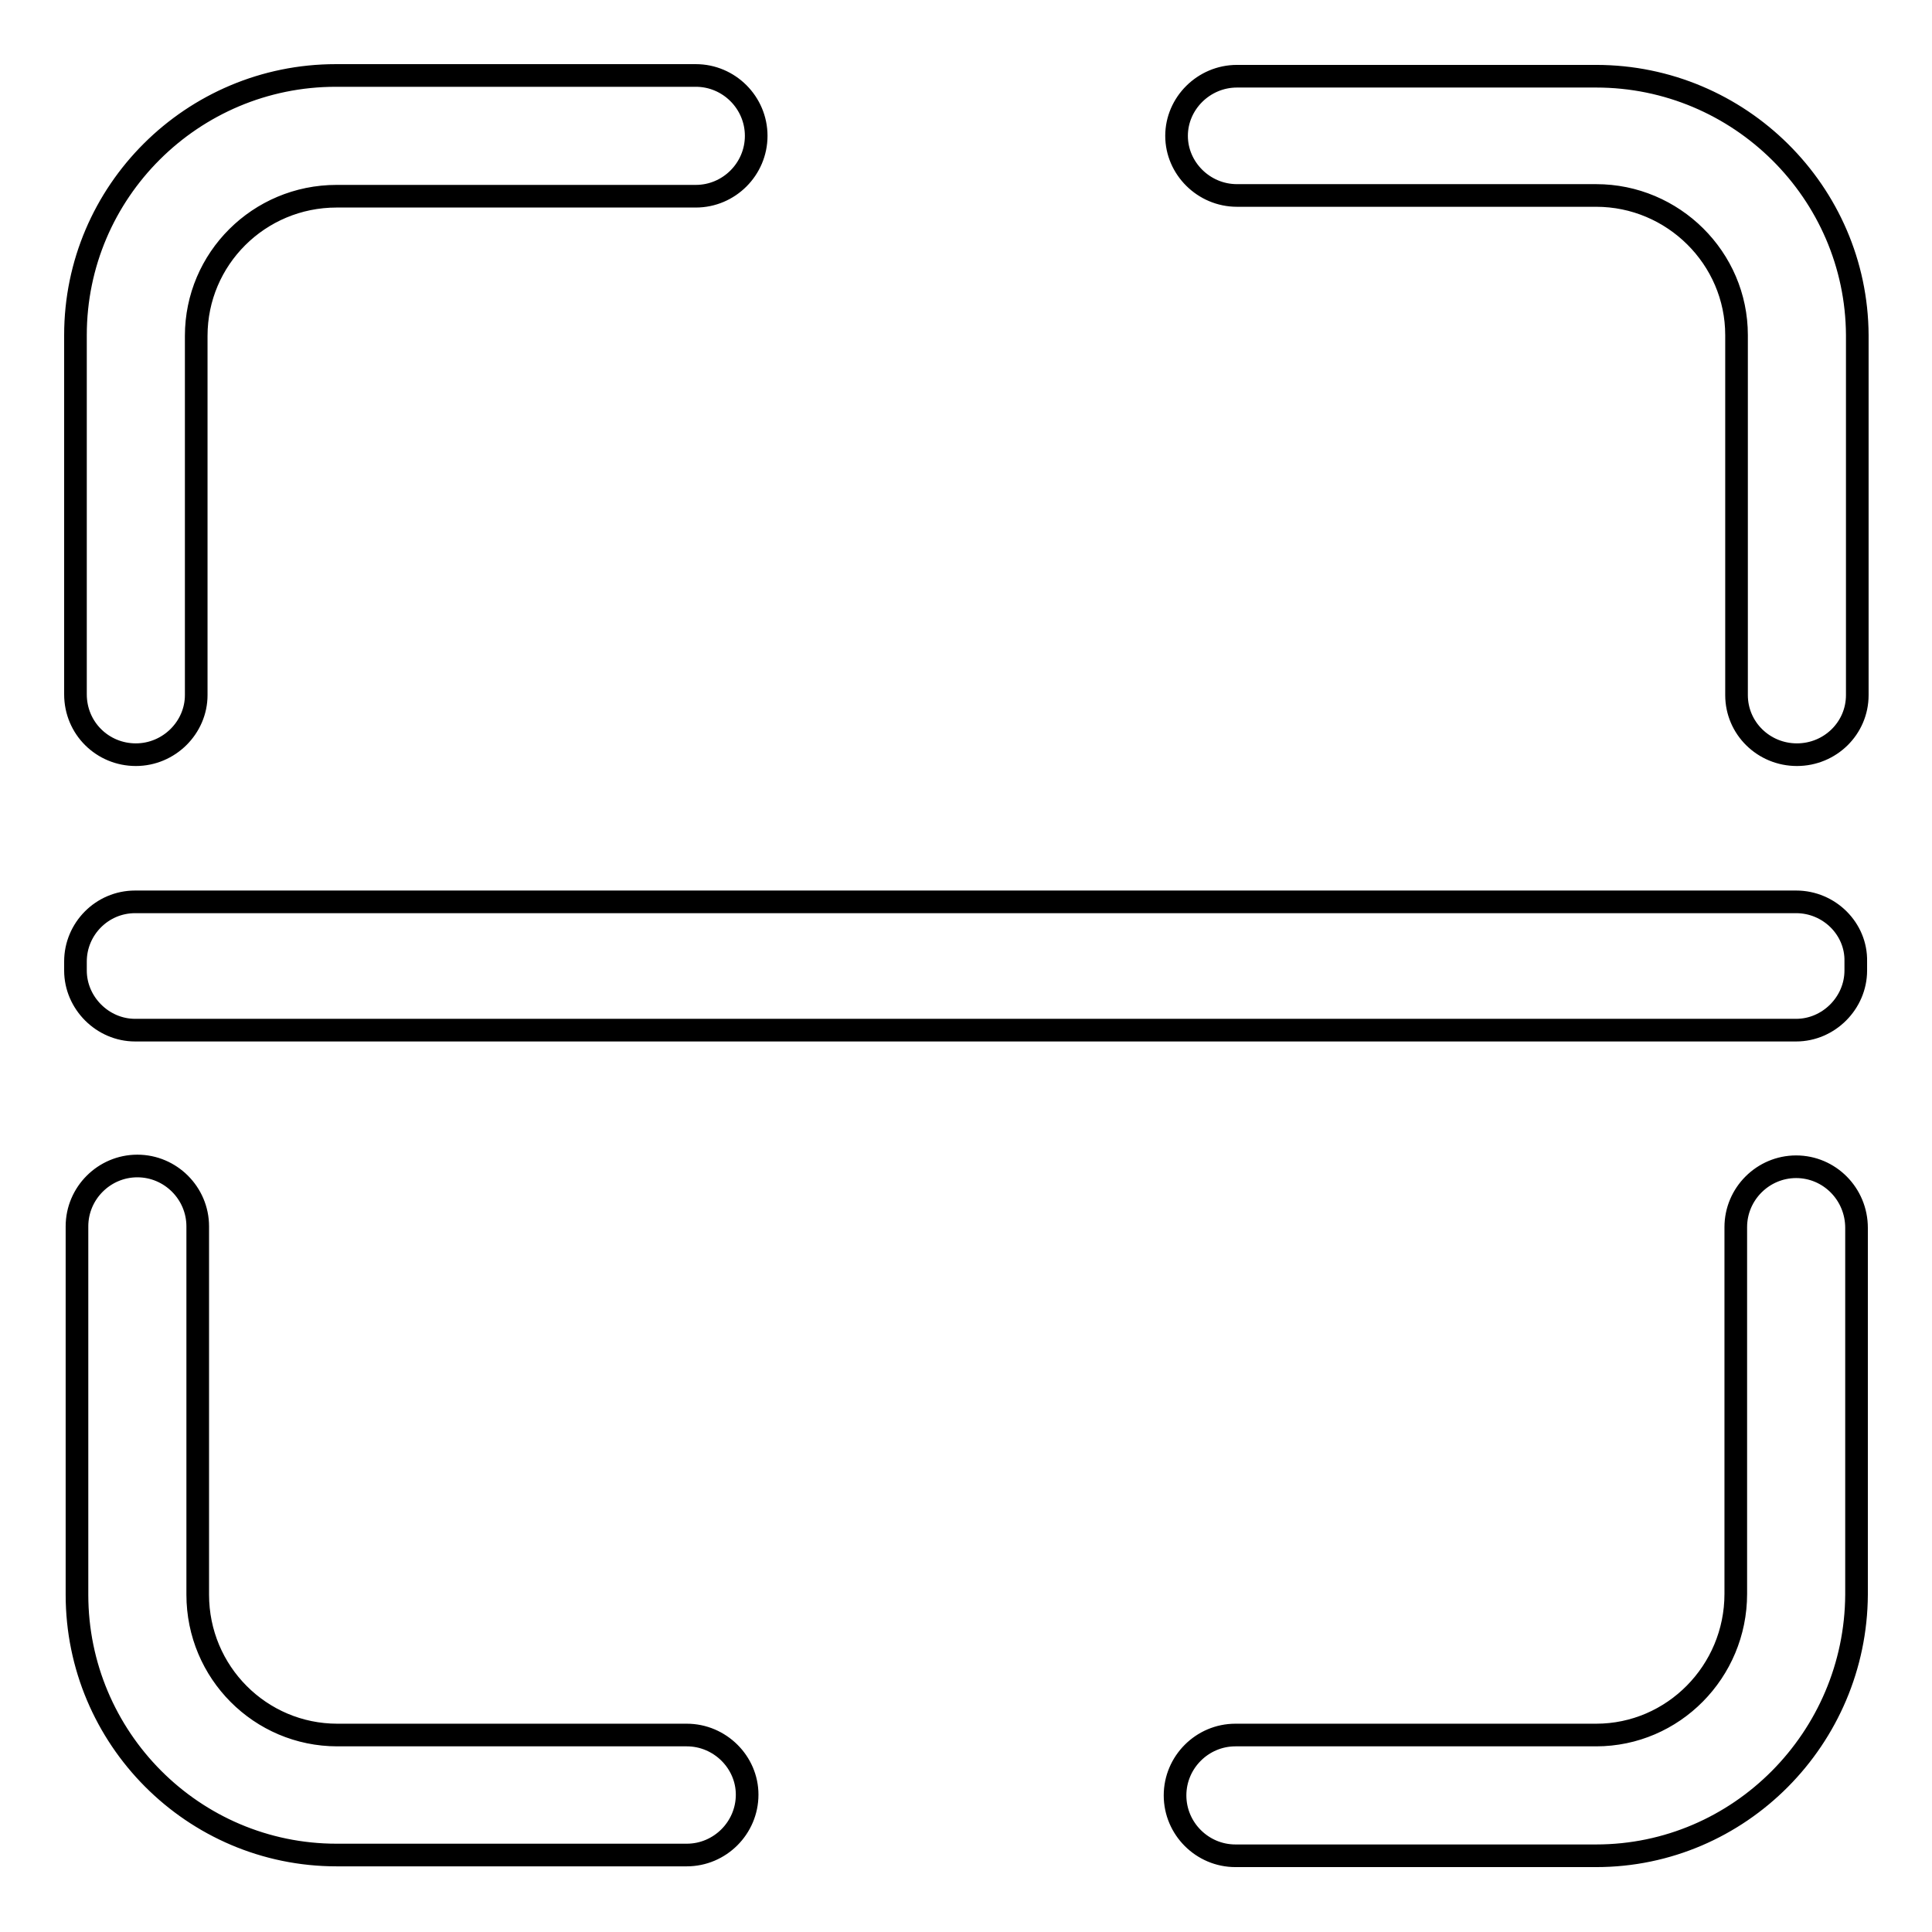 <?xml version="1.0" encoding="utf-8"?>
<!-- Svg Vector Icons : http://www.onlinewebfonts.com/icon -->
<!DOCTYPE svg PUBLIC "-//W3C//DTD SVG 1.1//EN" "http://www.w3.org/Graphics/SVG/1.1/DTD/svg11.dtd">
<svg version="1.1" xmlns="http://www.w3.org/2000/svg" xmlns:xlink="http://www.w3.org/1999/xlink" x="0px" y="0px" viewBox="0 0 256 256" enable-background="new 0 0 256 256" xml:space="preserve">
<g> <path stroke-width="3" fill-opacity="0" stroke="#000000"  d="M18,100c4.4,0,8-3.6,8-7.9V44.5c0-10.2,8.3-18.5,18.6-18.5h47.6c4.4,0,8-3.6,8-8s-3.6-8-8-8H44.5 c-19,0-34.5,15.4-34.5,34.4v47.6C10,96.5,13.6,100,18,100z M91,229.9H44.7c-10.2,0-18.5-8.3-18.5-18.6v-48.8c0-4.4-3.6-8-8-8 c-4.4,0-8,3.6-8,8v48.8c0,19,15.4,34.5,34.4,34.5H91c4.4,0,8-3.6,8-8C99,233.5,95.4,229.9,91,229.9L91,229.9z M238,154.6 c-4.4,0-8,3.6-8,8v48.6c0,10.3-8.3,18.7-18.5,18.7h-47.8c-4.4,0-8,3.6-8,8c0,4.4,3.6,8,8,8h47.8c19,0,34.4-15.6,34.5-34.6v-48.6 C246,158.2,242.4,154.6,238,154.6L238,154.6z M211.5,10.1h-47.6c-4.4,0-8,3.6-8,7.9s3.6,7.9,8,7.9h47.6c10.2,0,18.6,8.3,18.6,18.5 v47.7c0,4.4,3.6,7.9,8,7.9c4.4,0,8-3.5,8-7.9V44.4C246,25.5,230.5,10.1,211.5,10.1L211.5,10.1z M238,119.5H17.9 c-4.4,0-7.9,3.6-7.9,7.9v1.2c0,4.3,3.6,7.9,7.9,7.9H238c4.3,0,7.9-3.6,7.9-7.9v-1.2C246,123.1,242.4,119.5,238,119.5z"/></g>
</svg>